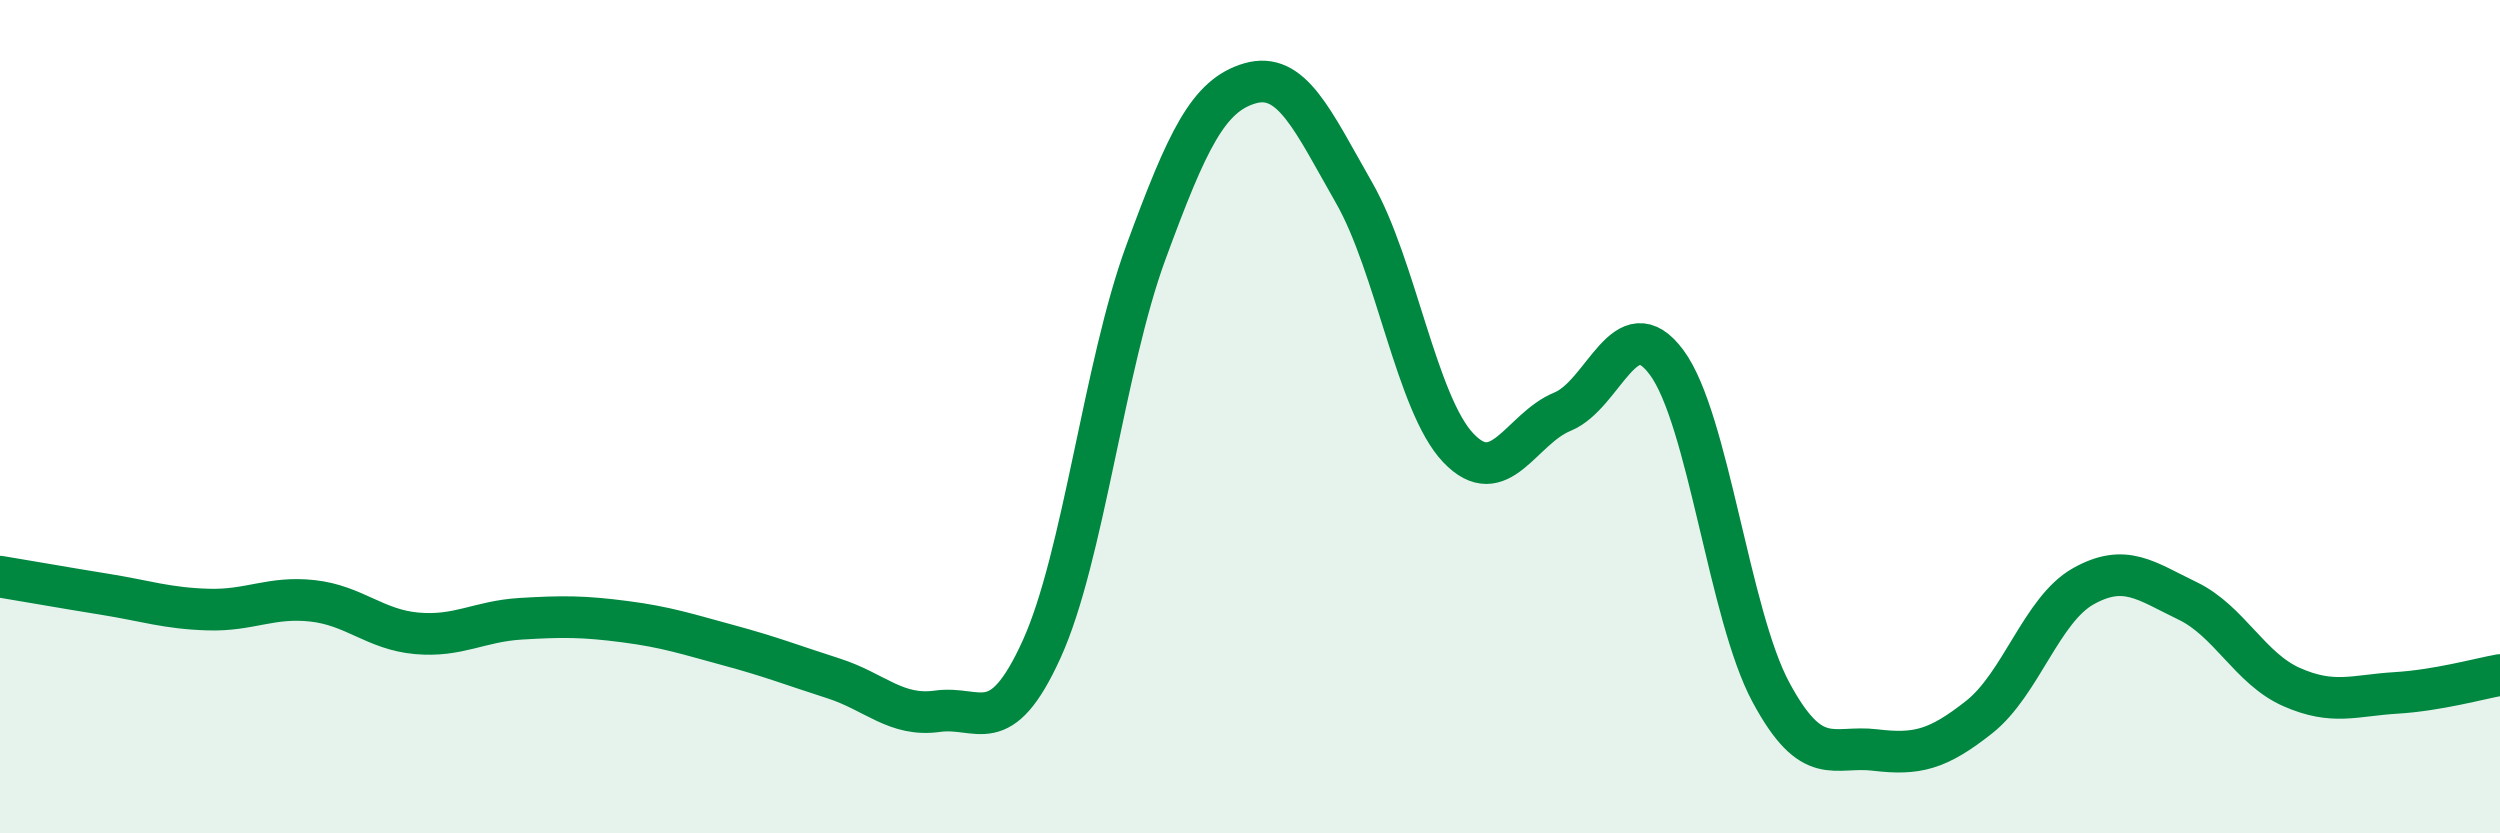 
    <svg width="60" height="20" viewBox="0 0 60 20" xmlns="http://www.w3.org/2000/svg">
      <path
        d="M 0,13.84 C 0.5,13.92 1.5,14.1 2.5,14.26 C 3.5,14.42 4,14.6 5,14.63 C 6,14.66 6.5,14.31 7.5,14.42 C 8.5,14.53 9,15.11 10,15.2 C 11,15.29 11.5,14.91 12.5,14.85 C 13.5,14.79 14,14.79 15,14.92 C 16,15.05 16.5,15.22 17.5,15.49 C 18.5,15.76 19,15.96 20,16.28 C 21,16.6 21.5,17.21 22.5,17.07 C 23.5,16.93 24,17.78 25,15.58 C 26,13.38 26.5,8.78 27.5,6.06 C 28.5,3.34 29,2.29 30,2 C 31,1.71 31.5,2.88 32.5,4.63 C 33.5,6.38 34,9.7 35,10.75 C 36,11.8 36.5,10.29 37.5,9.88 C 38.5,9.47 39,7.35 40,8.7 C 41,10.05 41.5,14.75 42.5,16.61 C 43.5,18.47 44,17.88 45,18 C 46,18.12 46.5,18 47.5,17.21 C 48.5,16.42 49,14.63 50,14.07 C 51,13.51 51.5,13.94 52.5,14.42 C 53.5,14.9 54,16.05 55,16.49 C 56,16.93 56.5,16.69 57.5,16.63 C 58.5,16.57 59.5,16.29 60,16.2L60 20L0 20Z"
        fill="#008740"
        opacity="0.1"
        stroke-linecap="round"
        stroke-linejoin="round"
      />
      <path
        d="M 0,13.84 C 0.5,13.92 1.5,14.1 2.5,14.26 C 3.5,14.42 4,14.6 5,14.63 C 6,14.66 6.5,14.31 7.5,14.42 C 8.5,14.53 9,15.11 10,15.2 C 11,15.29 11.5,14.91 12.5,14.85 C 13.5,14.79 14,14.79 15,14.92 C 16,15.05 16.5,15.22 17.5,15.49 C 18.5,15.76 19,15.96 20,16.28 C 21,16.6 21.5,17.21 22.5,17.07 C 23.5,16.93 24,17.78 25,15.58 C 26,13.38 26.5,8.78 27.5,6.06 C 28.5,3.34 29,2.29 30,2 C 31,1.71 31.5,2.88 32.5,4.63 C 33.5,6.38 34,9.7 35,10.75 C 36,11.8 36.5,10.29 37.5,9.88 C 38.5,9.47 39,7.35 40,8.7 C 41,10.05 41.5,14.75 42.5,16.61 C 43.5,18.47 44,17.88 45,18 C 46,18.12 46.5,18 47.5,17.21 C 48.5,16.42 49,14.63 50,14.07 C 51,13.51 51.5,13.94 52.5,14.42 C 53.5,14.9 54,16.05 55,16.49 C 56,16.93 56.5,16.69 57.5,16.63 C 58.5,16.57 59.5,16.29 60,16.2"
        stroke="#008740"
        stroke-width="1"
        fill="none"
        stroke-linecap="round"
        stroke-linejoin="round"
      />
    </svg>
  